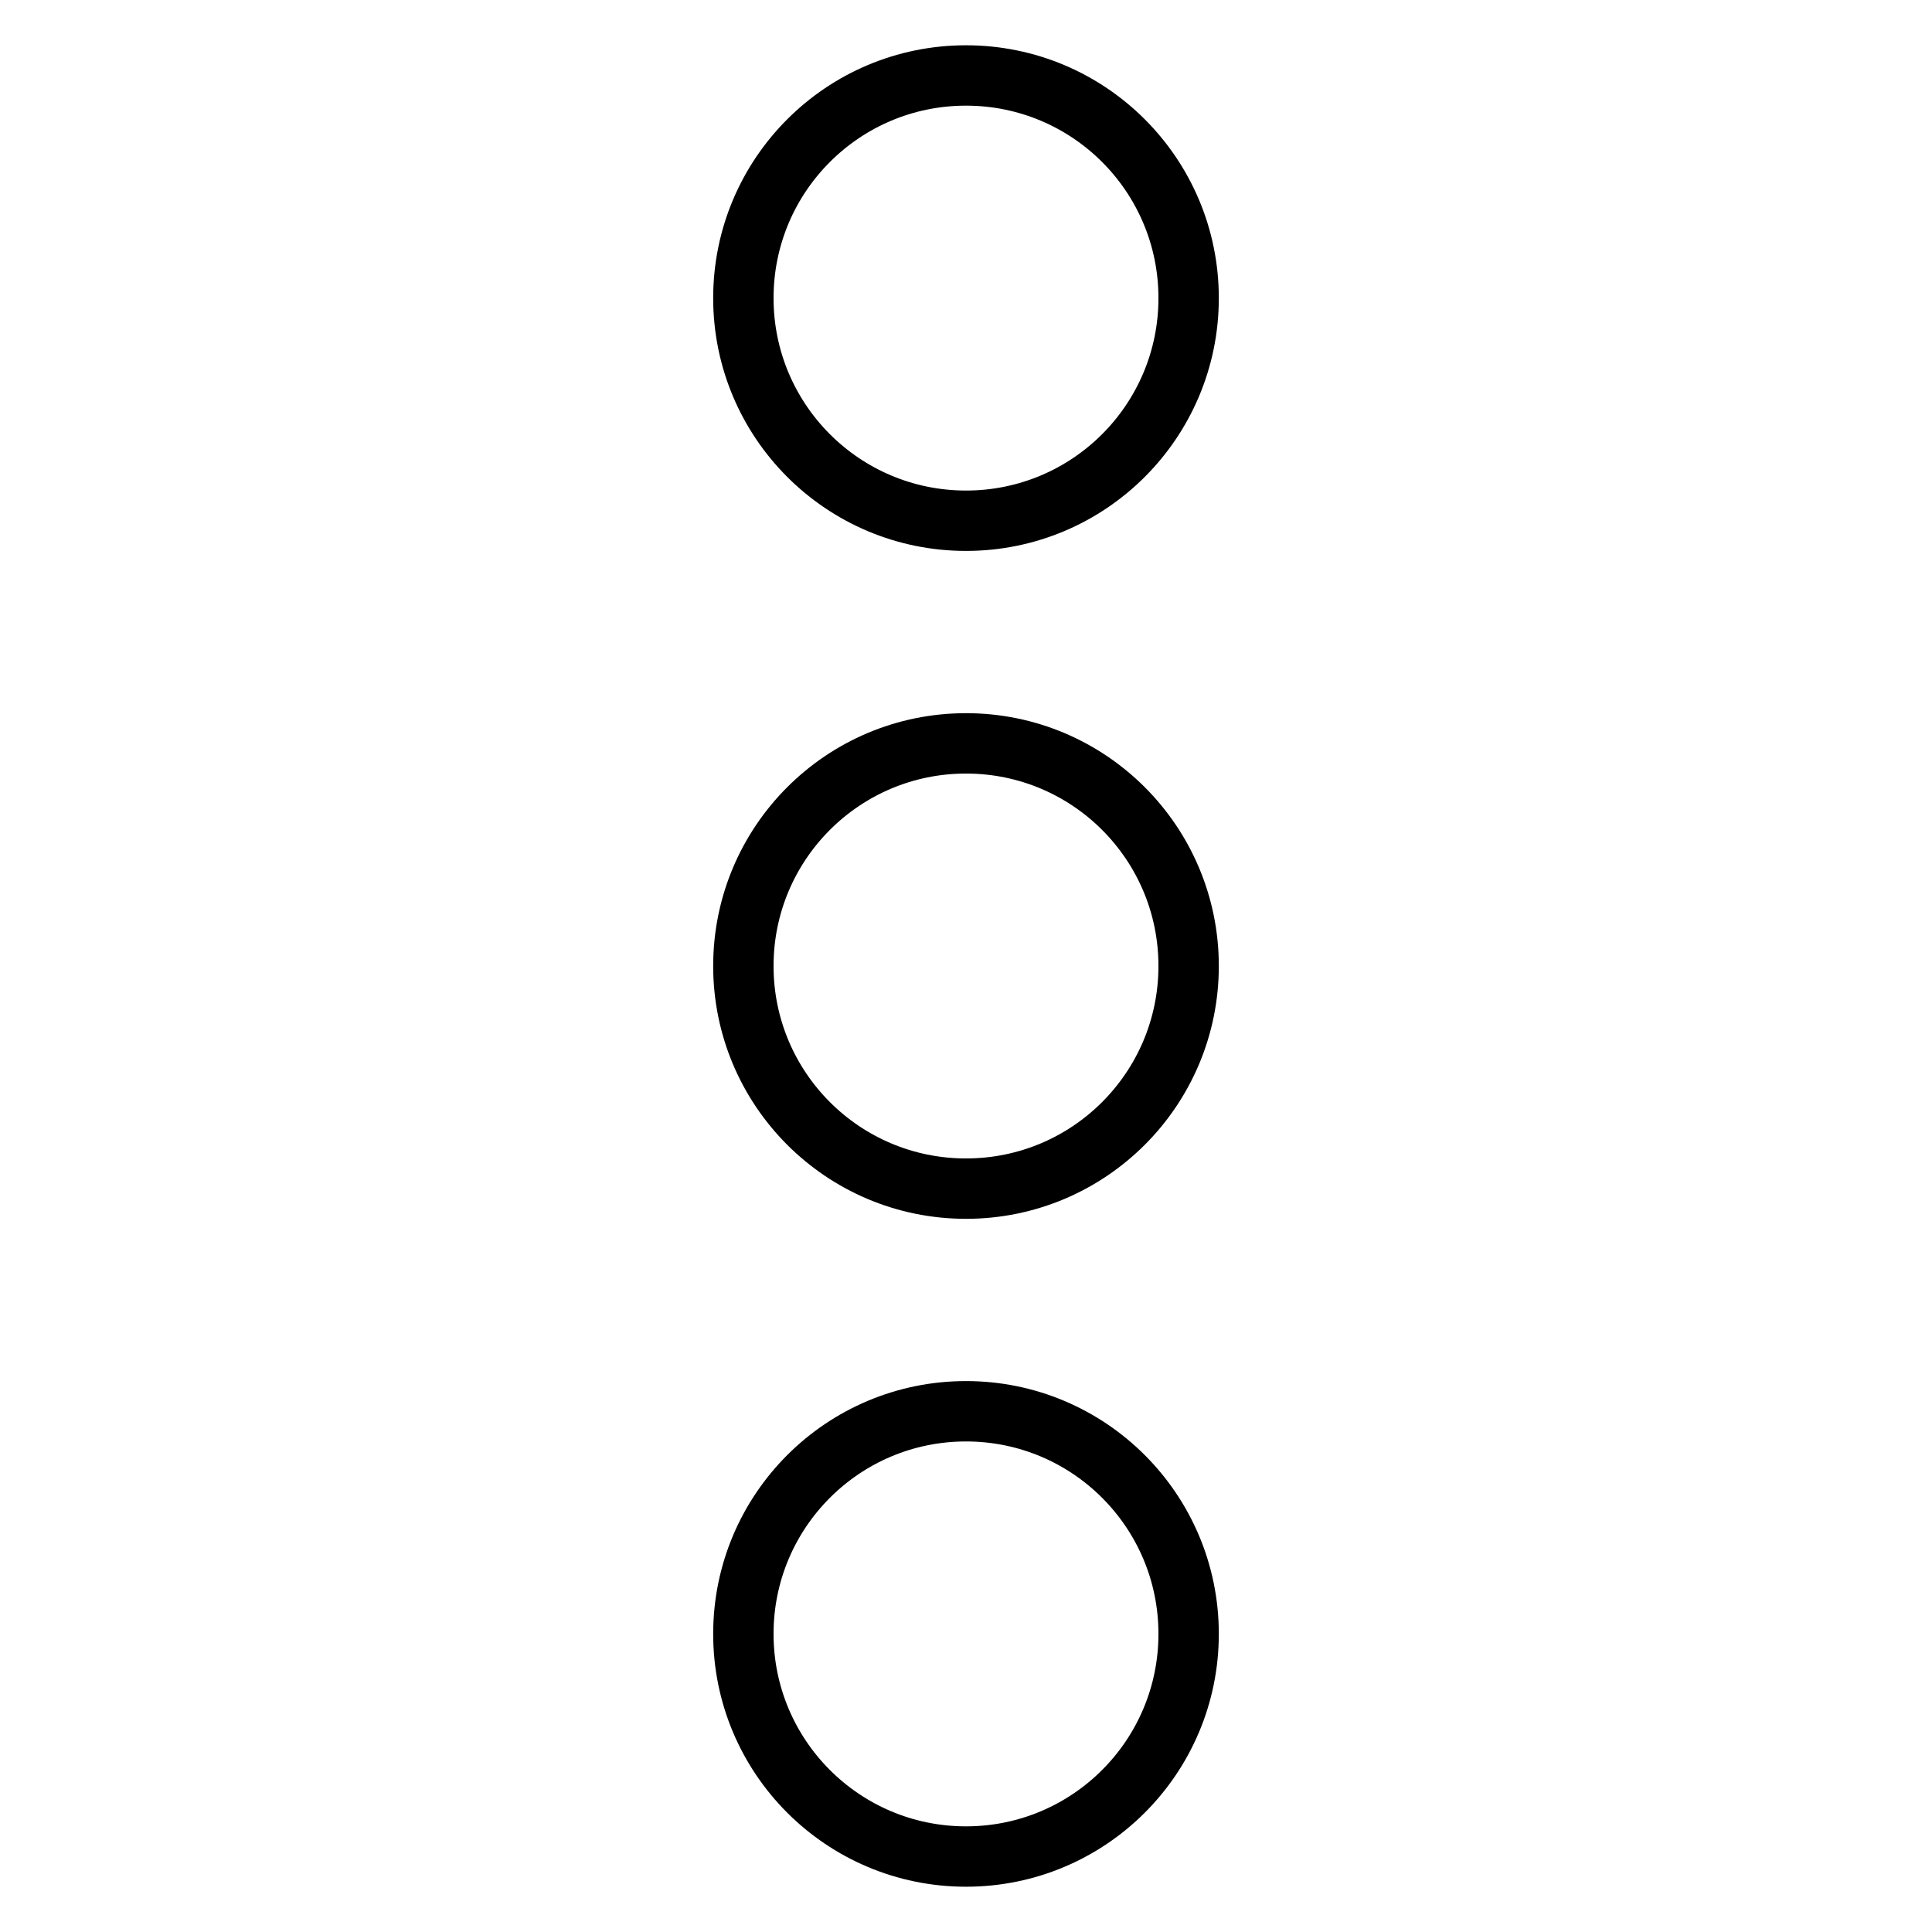 <?xml version="1.0" encoding="utf-8"?>
<!-- Svg Vector Icons : http://www.onlinewebfonts.com/icon -->
<!DOCTYPE svg PUBLIC "-//W3C//DTD SVG 1.1//EN" "http://www.w3.org/Graphics/SVG/1.1/DTD/svg11.dtd">
<svg version="1.1" xmlns="http://www.w3.org/2000/svg" xmlns:xlink="http://www.w3.org/1999/xlink" x="0px" y="0px" viewBox="0 0 256 256" enable-background="new 0 0 256 256" xml:space="preserve">
<g> <path stroke-width="8" fill-opacity="0" stroke="#000000"  d="M98.5,39.5C98.5,55.8,111.7,69,128,69s29.5-13.2,29.5-29.5S144.3,10,128,10S98.5,23.2,98.5,39.5z M98.5,128 c0,16.3,13.2,29.5,29.5,29.5s29.5-13.2,29.5-29.5S144.3,98.5,128,98.5S98.5,111.7,98.5,128z M98.5,216.5 c0,16.3,13.2,29.5,29.5,29.5s29.5-13.2,29.5-29.5S144.3,187,128,187S98.5,200.2,98.5,216.5z"/></g>
</svg>